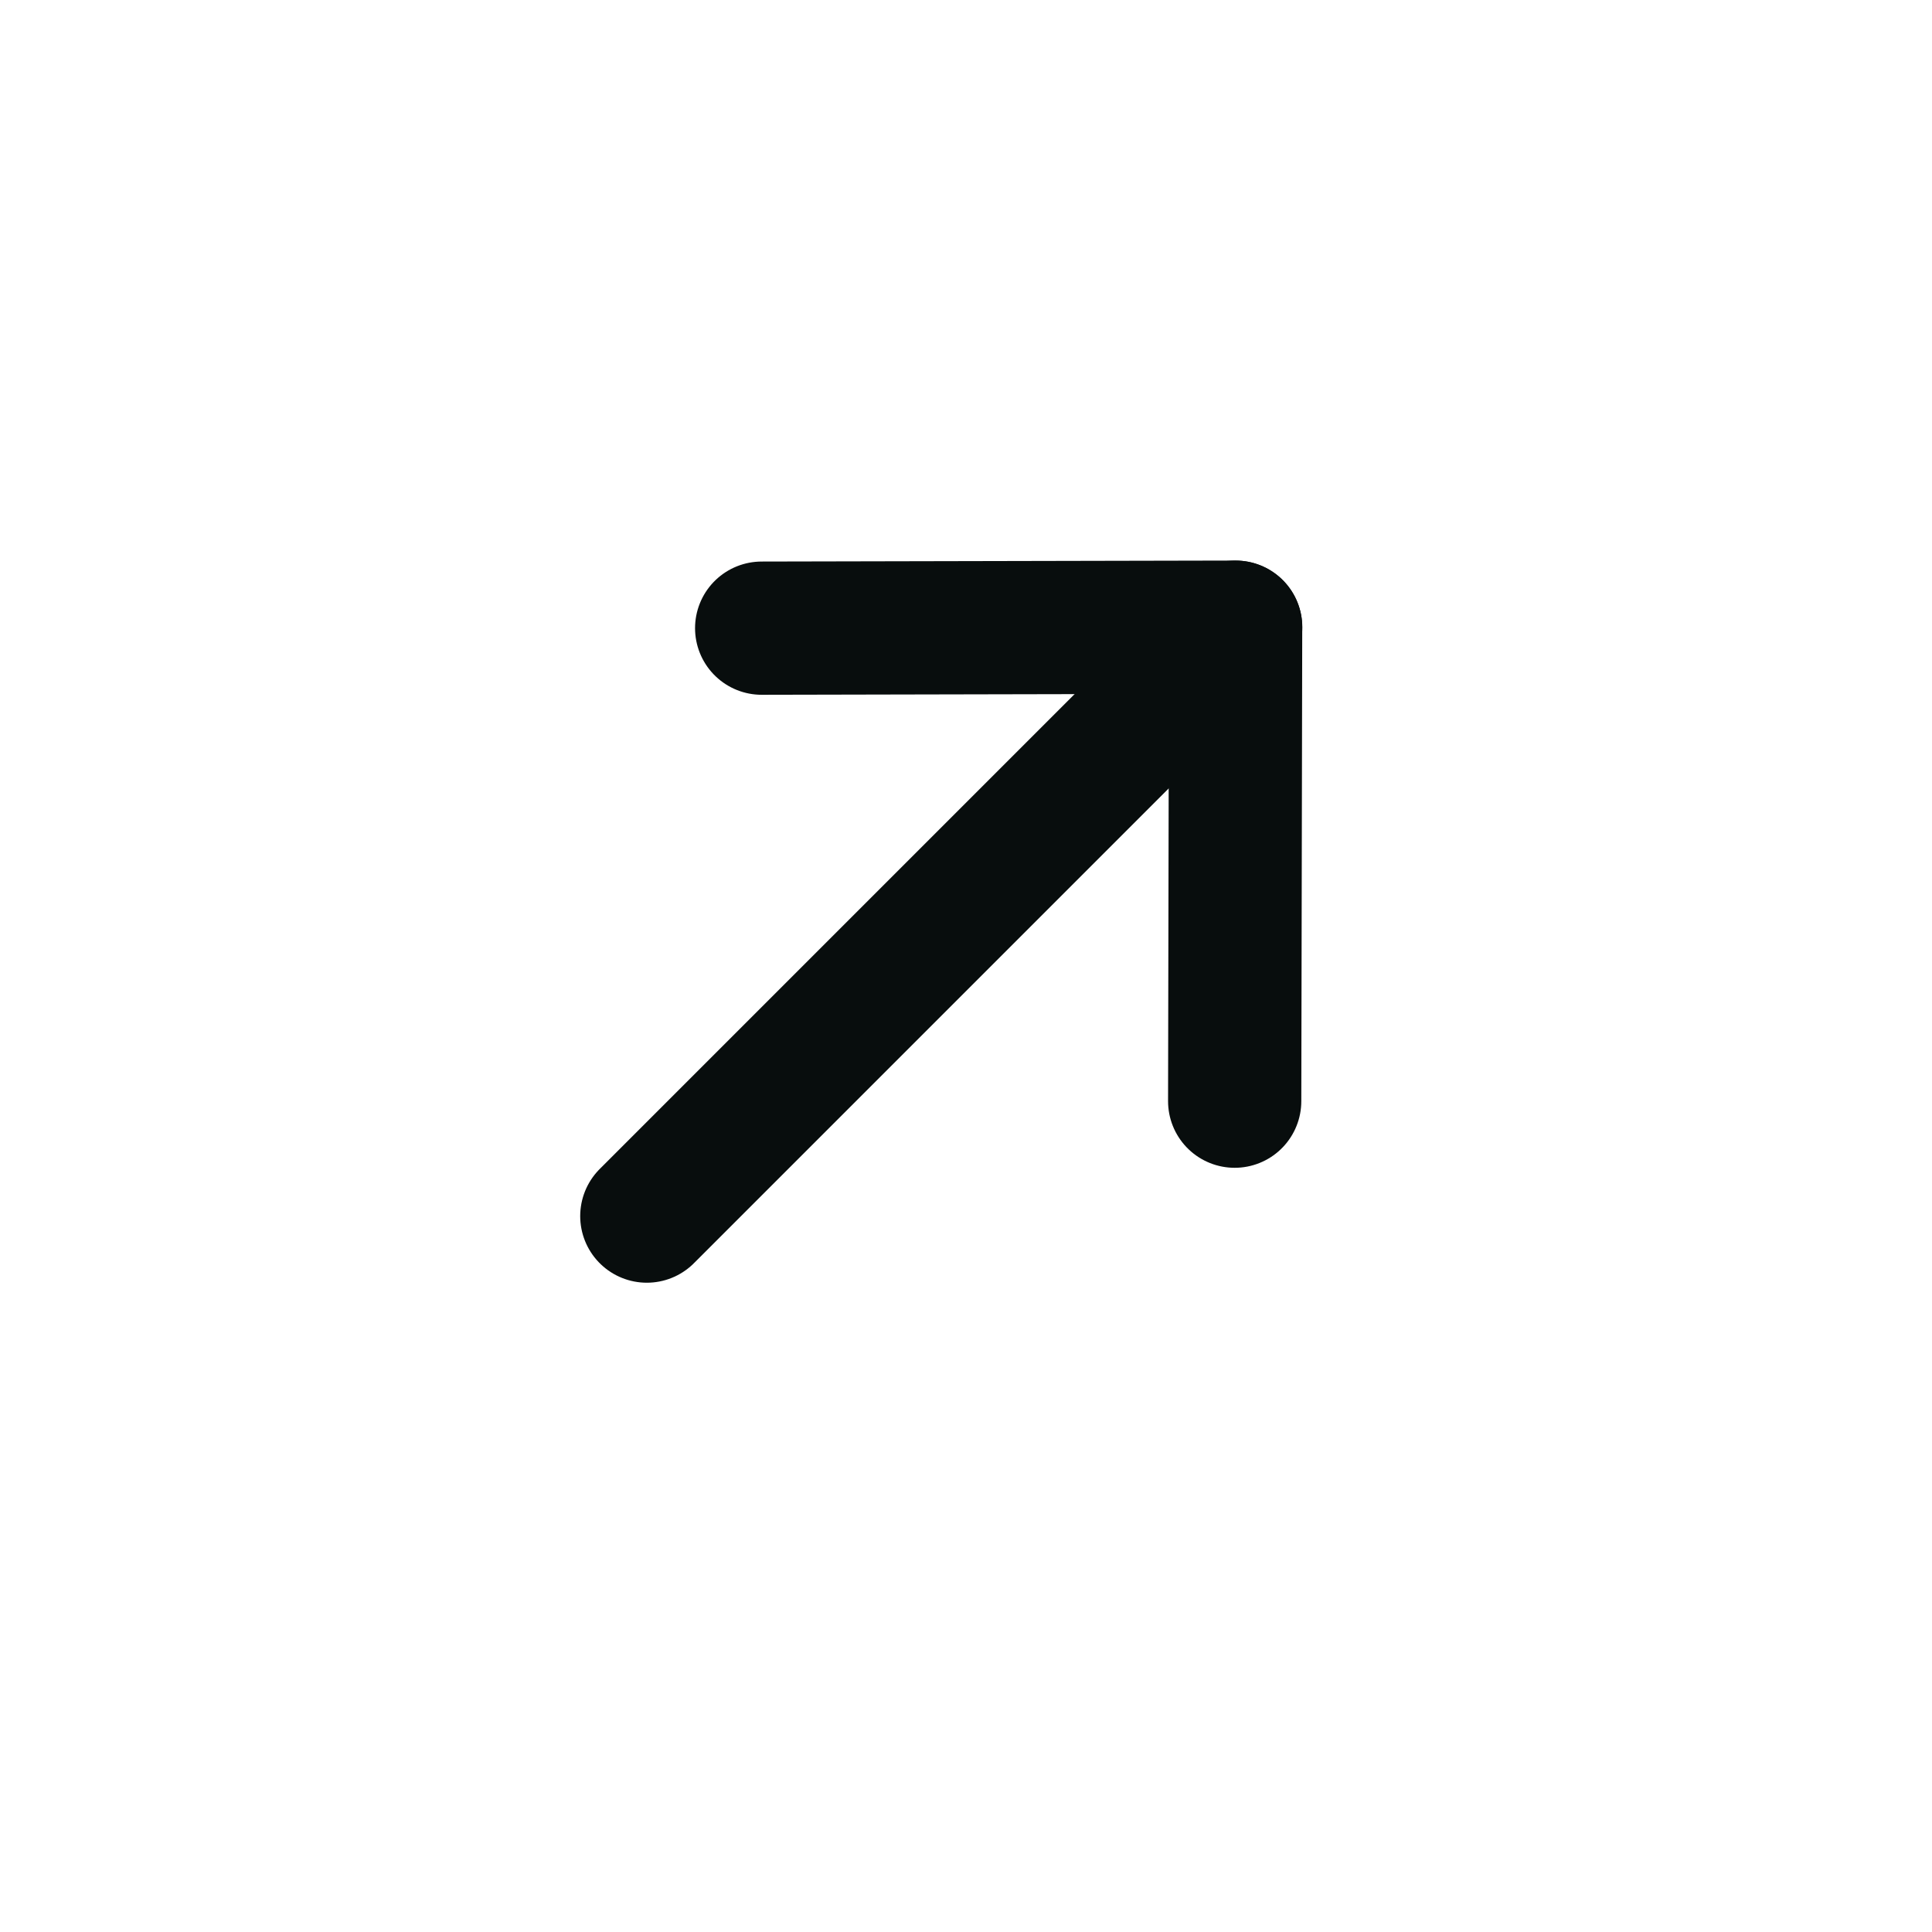<svg width="29" height="29" viewBox="0 0 29 29" fill="none" xmlns="http://www.w3.org/2000/svg">
<path d="M18.548 9.415L9.709 18.254" stroke="#080D0D" stroke-width="2" stroke-linecap="round" stroke-linejoin="round"/>
<path d="M11.433 9.429L18.547 9.414L18.533 16.529" stroke="#080D0D" stroke-width="2" stroke-linecap="round" stroke-linejoin="round"/>
</svg>

